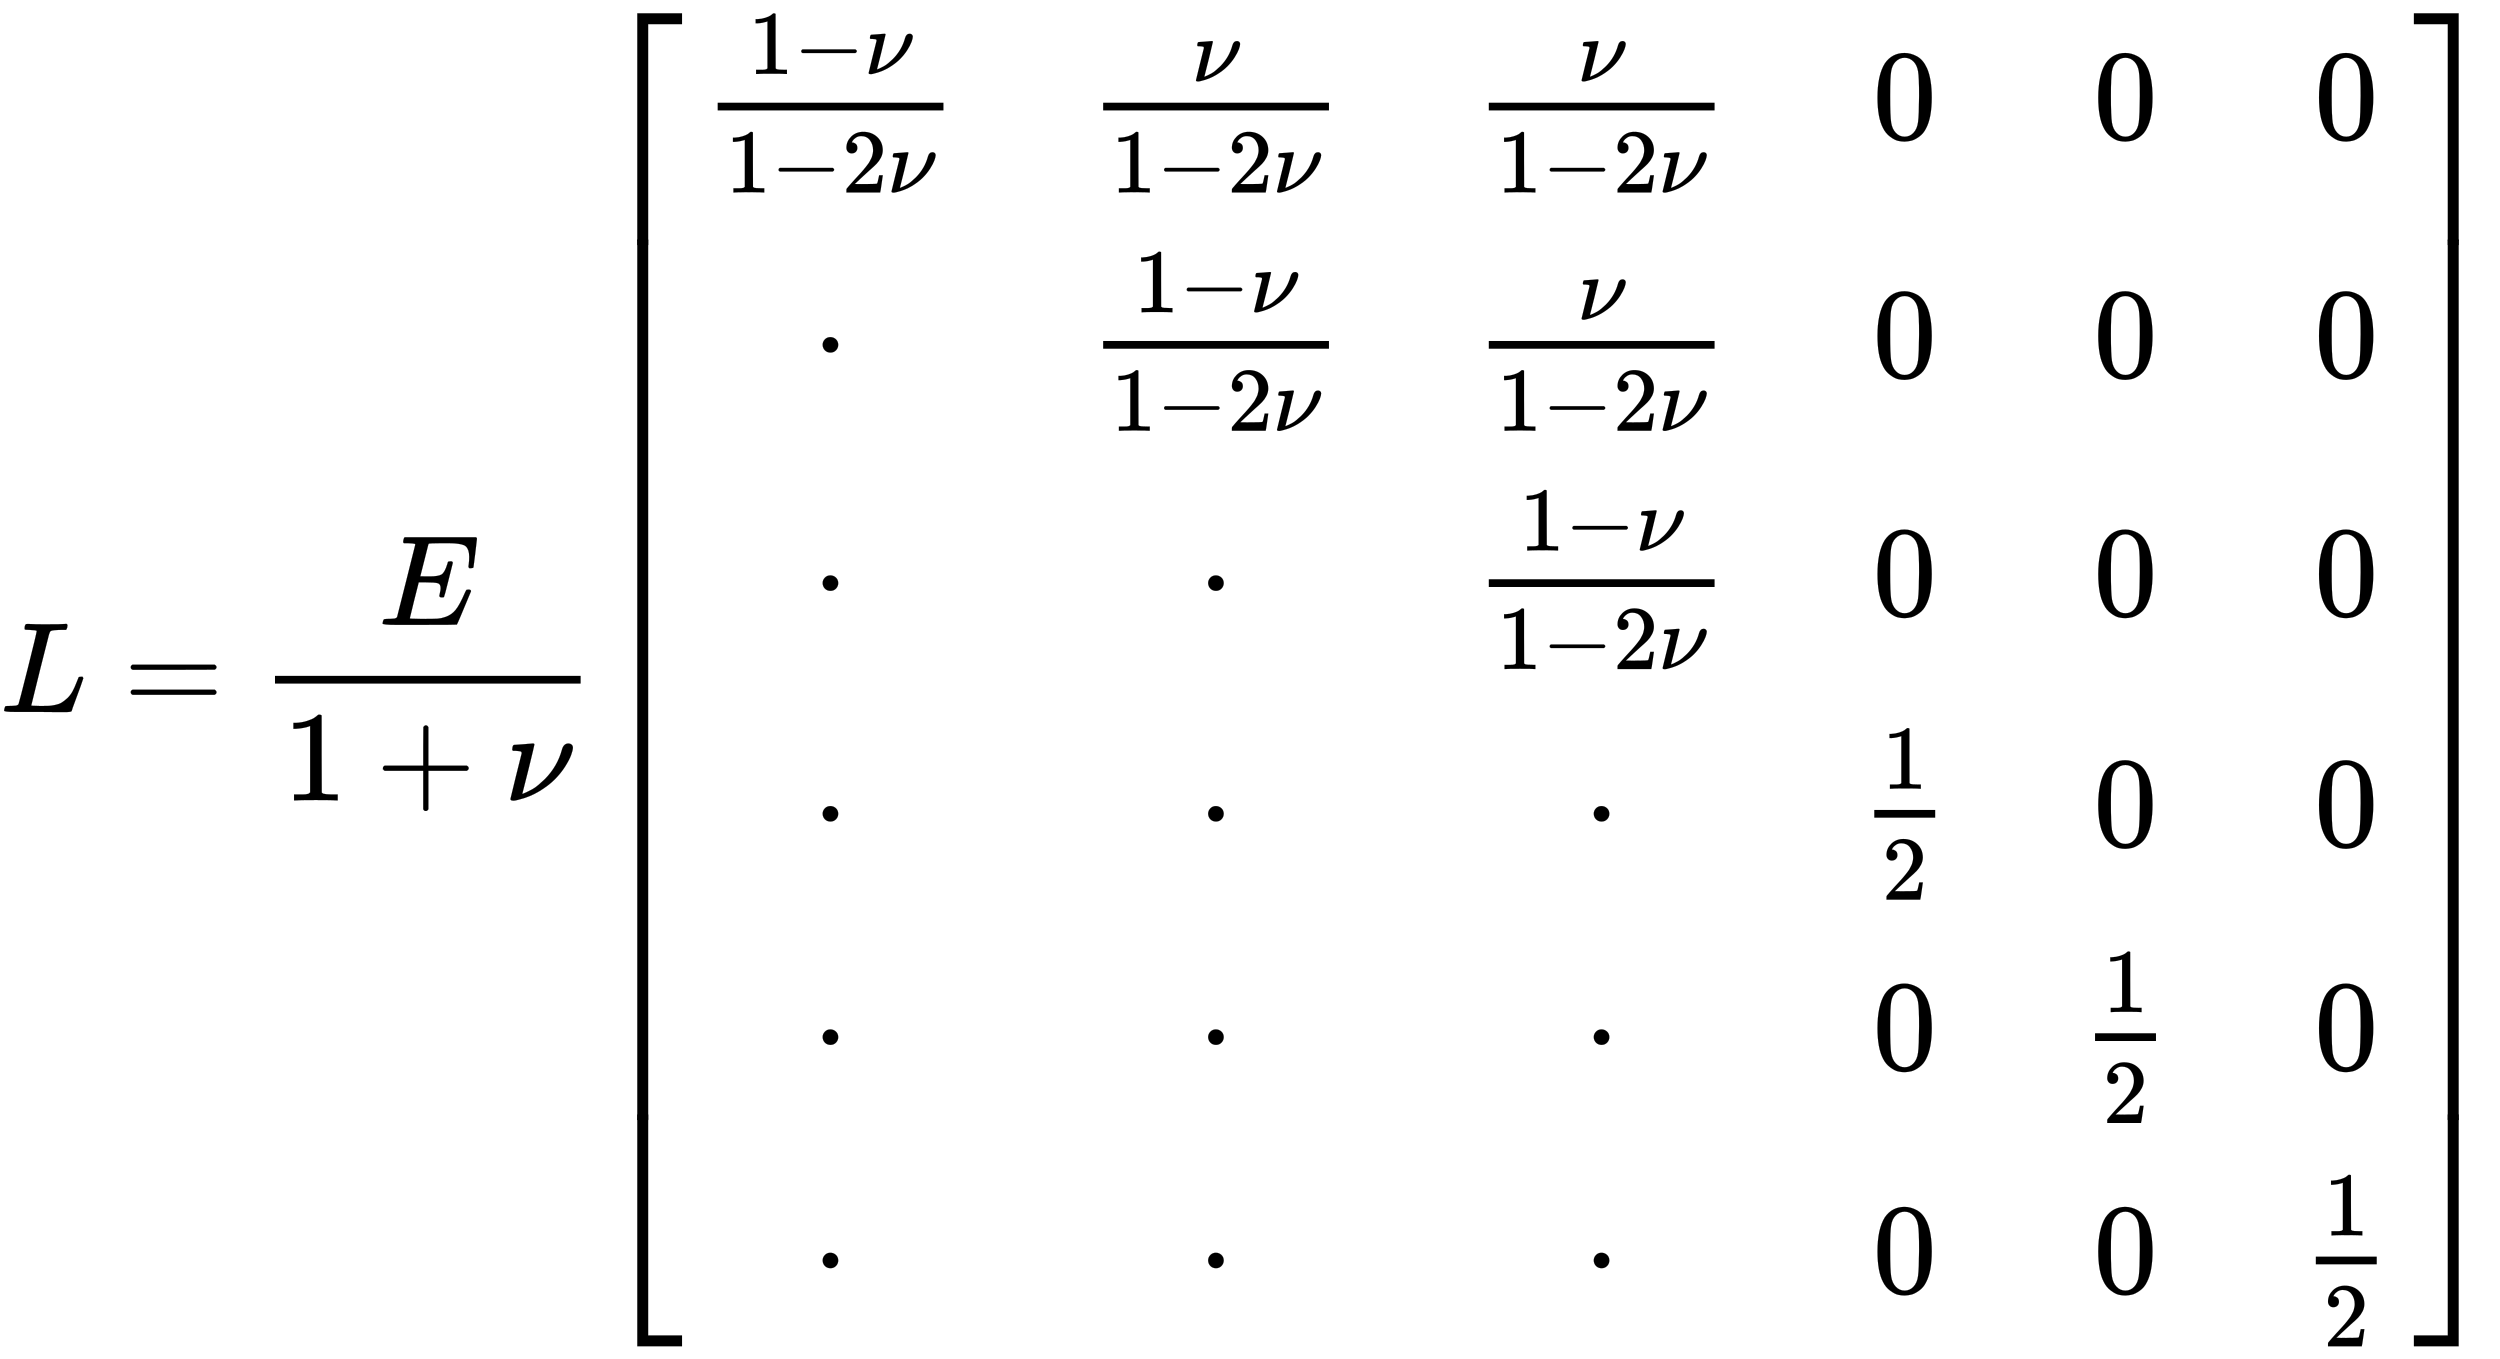 <svg xmlns:xlink="http://www.w3.org/1999/xlink" width="45.081ex" height="24.509ex" style="vertical-align: -11.439ex; margin-bottom: -0.232ex;" viewBox="0 -5527.4 19410 10552.6" role="img" focusable="false" xmlns="http://www.w3.org/2000/svg" aria-labelledby="MathJax-SVG-1-Title">
<title id="MathJax-SVG-1-Title">{\displaystyle L={\frac {E}{1+\nu }}{\begin{bmatrix}{\frac {1-\nu }{1-2\nu }}&amp;{\frac {\nu }{1-2\nu }}&amp;{\frac {\nu }{1-2\nu }}&amp;0&amp;0&amp;0\\\cdot &amp;{\frac {1-\nu }{1-2\nu }}&amp;{\frac {\nu }{1-2\nu }}&amp;0&amp;0&amp;0\\\cdot &amp;\cdot &amp;{\frac {1-\nu }{1-2\nu }}&amp;0&amp;0&amp;0\\\cdot &amp;\cdot &amp;\cdot &amp;{\frac {1}{2}}&amp;0&amp;0\\\cdot &amp;\cdot &amp;\cdot &amp;0&amp;{\frac {1}{2}}&amp;0\\\cdot &amp;\cdot &amp;\cdot &amp;0&amp;0&amp;{\frac {1}{2}}\\\end{bmatrix}}}</title>
<defs aria-hidden="true">
<path stroke-width="1" id="E1-MJMATHI-4C" d="M228 637Q194 637 192 641Q191 643 191 649Q191 673 202 682Q204 683 217 683Q271 680 344 680Q485 680 506 683H518Q524 677 524 674T522 656Q517 641 513 637H475Q406 636 394 628Q387 624 380 600T313 336Q297 271 279 198T252 88L243 52Q243 48 252 48T311 46H328Q360 46 379 47T428 54T478 72T522 106T564 161Q580 191 594 228T611 270Q616 273 628 273H641Q647 264 647 262T627 203T583 83T557 9Q555 4 553 3T537 0T494 -1Q483 -1 418 -1T294 0H116Q32 0 32 10Q32 17 34 24Q39 43 44 45Q48 46 59 46H65Q92 46 125 49Q139 52 144 61Q147 65 216 339T285 628Q285 635 228 637Z"></path>
<path stroke-width="1" id="E1-MJMAIN-3D" d="M56 347Q56 360 70 367H707Q722 359 722 347Q722 336 708 328L390 327H72Q56 332 56 347ZM56 153Q56 168 72 173H708Q722 163 722 153Q722 140 707 133H70Q56 140 56 153Z"></path>
<path stroke-width="1" id="E1-MJMATHI-45" d="M492 213Q472 213 472 226Q472 230 477 250T482 285Q482 316 461 323T364 330H312Q311 328 277 192T243 52Q243 48 254 48T334 46Q428 46 458 48T518 61Q567 77 599 117T670 248Q680 270 683 272Q690 274 698 274Q718 274 718 261Q613 7 608 2Q605 0 322 0H133Q31 0 31 11Q31 13 34 25Q38 41 42 43T65 46Q92 46 125 49Q139 52 144 61Q146 66 215 342T285 622Q285 629 281 629Q273 632 228 634H197Q191 640 191 642T193 659Q197 676 203 680H757Q764 676 764 669Q764 664 751 557T737 447Q735 440 717 440H705Q698 445 698 453L701 476Q704 500 704 528Q704 558 697 578T678 609T643 625T596 632T532 634H485Q397 633 392 631Q388 629 386 622Q385 619 355 499T324 377Q347 376 372 376H398Q464 376 489 391T534 472Q538 488 540 490T557 493Q562 493 565 493T570 492T572 491T574 487T577 483L544 351Q511 218 508 216Q505 213 492 213Z"></path>
<path stroke-width="1" id="E1-MJMAIN-31" d="M213 578L200 573Q186 568 160 563T102 556H83V602H102Q149 604 189 617T245 641T273 663Q275 666 285 666Q294 666 302 660V361L303 61Q310 54 315 52T339 48T401 46H427V0H416Q395 3 257 3Q121 3 100 0H88V46H114Q136 46 152 46T177 47T193 50T201 52T207 57T213 61V578Z"></path>
<path stroke-width="1" id="E1-MJMAIN-2B" d="M56 237T56 250T70 270H369V420L370 570Q380 583 389 583Q402 583 409 568V270H707Q722 262 722 250T707 230H409V-68Q401 -82 391 -82H389H387Q375 -82 369 -68V230H70Q56 237 56 250Z"></path>
<path stroke-width="1" id="E1-MJMATHI-3BD" d="M74 431Q75 431 146 436T219 442Q231 442 231 434Q231 428 185 241L137 51H140L150 55Q161 59 177 67T214 86T261 119T312 165Q410 264 445 394Q458 442 496 442Q509 442 519 434T530 411Q530 390 516 352T469 262T388 162T267 70T106 5Q81 -2 71 -2Q66 -2 59 -1T51 1Q45 5 45 11Q45 13 88 188L132 364Q133 377 125 380T86 385H65Q59 391 59 393T61 412Q65 431 74 431Z"></path>
<path stroke-width="1" id="E1-MJMAIN-5B" d="M118 -250V750H255V710H158V-210H255V-250H118Z"></path>
<path stroke-width="1" id="E1-MJMAIN-2212" d="M84 237T84 250T98 270H679Q694 262 694 250T679 230H98Q84 237 84 250Z"></path>
<path stroke-width="1" id="E1-MJMAIN-32" d="M109 429Q82 429 66 447T50 491Q50 562 103 614T235 666Q326 666 387 610T449 465Q449 422 429 383T381 315T301 241Q265 210 201 149L142 93L218 92Q375 92 385 97Q392 99 409 186V189H449V186Q448 183 436 95T421 3V0H50V19V31Q50 38 56 46T86 81Q115 113 136 137Q145 147 170 174T204 211T233 244T261 278T284 308T305 340T320 369T333 401T340 431T343 464Q343 527 309 573T212 619Q179 619 154 602T119 569T109 550Q109 549 114 549Q132 549 151 535T170 489Q170 464 154 447T109 429Z"></path>
<path stroke-width="1" id="E1-MJMAIN-30" d="M96 585Q152 666 249 666Q297 666 345 640T423 548Q460 465 460 320Q460 165 417 83Q397 41 362 16T301 -15T250 -22Q224 -22 198 -16T137 16T82 83Q39 165 39 320Q39 494 96 585ZM321 597Q291 629 250 629Q208 629 178 597Q153 571 145 525T137 333Q137 175 145 125T181 46Q209 16 250 16Q290 16 318 46Q347 76 354 130T362 333Q362 478 354 524T321 597Z"></path>
<path stroke-width="1" id="E1-MJMAIN-22C5" d="M78 250Q78 274 95 292T138 310Q162 310 180 294T199 251Q199 226 182 208T139 190T96 207T78 250Z"></path>
<path stroke-width="1" id="E1-MJMAIN-5D" d="M22 710V750H159V-250H22V-210H119V710H22Z"></path>
<path stroke-width="1" id="E1-MJSZ4-23A1" d="M319 -645V1154H666V1070H403V-645H319Z"></path>
<path stroke-width="1" id="E1-MJSZ4-23A3" d="M319 -644V1155H403V-560H666V-644H319Z"></path>
<path stroke-width="1" id="E1-MJSZ4-23A2" d="M319 0V602H403V0H319Z"></path>
<path stroke-width="1" id="E1-MJSZ4-23A4" d="M0 1070V1154H347V-645H263V1070H0Z"></path>
<path stroke-width="1" id="E1-MJSZ4-23A6" d="M263 -560V1155H347V-644H0V-560H263Z"></path>
<path stroke-width="1" id="E1-MJSZ4-23A5" d="M263 0V602H347V0H263Z"></path>
</defs>
<g stroke="currentColor" fill="currentColor" stroke-width="0" transform="matrix(1 0 0 -1 0 0)" aria-hidden="true">
 <use xlink:href="#E1-MJMATHI-4C" x="0" y="0"></use>
 <use xlink:href="#E1-MJMAIN-3D" x="959" y="0"></use>
<g transform="translate(2015,0)">
<g transform="translate(120,0)">
<rect stroke="none" width="2373" height="60" x="0" y="220"></rect>
 <use xlink:href="#E1-MJMATHI-45" x="804" y="676"></use>
<g transform="translate(60,-687)">
 <use xlink:href="#E1-MJMAIN-31" x="0" y="0"></use>
 <use xlink:href="#E1-MJMAIN-2B" x="722" y="0"></use>
 <use xlink:href="#E1-MJMATHI-3BD" x="1723" y="0"></use>
</g>
</g>
</g>
<g transform="translate(4629,0)">
<g transform="translate(0,5425)">
 <use xlink:href="#E1-MJSZ4-23A1" x="0" y="-1155"></use>
<g transform="translate(0,-8588.303) scale(1,11.339)">
 <use xlink:href="#E1-MJSZ4-23A2"></use>
</g>
 <use xlink:href="#E1-MJSZ4-23A3" x="0" y="-9706"></use>
</g>
<g transform="translate(834,0)">
<g transform="translate(-11,0)">
<g transform="translate(0,4450)">
<g transform="translate(120,0)">
<rect stroke="none" width="1753" height="60" x="0" y="220"></rect>
<g transform="translate(236,503)">
 <use transform="scale(0.707)" xlink:href="#E1-MJMAIN-31" x="0" y="0"></use>
 <use transform="scale(0.707)" xlink:href="#E1-MJMAIN-2212" x="500" y="0"></use>
 <use transform="scale(0.707)" xlink:href="#E1-MJMATHI-3BD" x="1279" y="0"></use>
</g>
<g transform="translate(60,-417)">
 <use transform="scale(0.707)" xlink:href="#E1-MJMAIN-31" x="0" y="0"></use>
 <use transform="scale(0.707)" xlink:href="#E1-MJMAIN-2212" x="500" y="0"></use>
 <use transform="scale(0.707)" xlink:href="#E1-MJMAIN-32" x="1279" y="0"></use>
 <use transform="scale(0.707)" xlink:href="#E1-MJMATHI-3BD" x="1779" y="0"></use>
</g>
</g>
</g>
 <use xlink:href="#E1-MJMAIN-22C5" x="857" y="2600"></use>
 <use xlink:href="#E1-MJMAIN-22C5" x="857" y="750"></use>
 <use xlink:href="#E1-MJMAIN-22C5" x="857" y="-1041"></use>
 <use xlink:href="#E1-MJMAIN-22C5" x="857" y="-2775"></use>
 <use xlink:href="#E1-MJMAIN-22C5" x="857" y="-4509"></use>
</g>
<g transform="translate(2982,0)">
<g transform="translate(0,4450)">
<g transform="translate(120,0)">
<rect stroke="none" width="1753" height="60" x="0" y="220"></rect>
 <use transform="scale(0.707)" xlink:href="#E1-MJMATHI-3BD" x="974" y="631"></use>
<g transform="translate(60,-417)">
 <use transform="scale(0.707)" xlink:href="#E1-MJMAIN-31" x="0" y="0"></use>
 <use transform="scale(0.707)" xlink:href="#E1-MJMAIN-2212" x="500" y="0"></use>
 <use transform="scale(0.707)" xlink:href="#E1-MJMAIN-32" x="1279" y="0"></use>
 <use transform="scale(0.707)" xlink:href="#E1-MJMATHI-3BD" x="1779" y="0"></use>
</g>
</g>
</g>
<g transform="translate(0,2600)">
<g transform="translate(120,0)">
<rect stroke="none" width="1753" height="60" x="0" y="220"></rect>
<g transform="translate(236,503)">
 <use transform="scale(0.707)" xlink:href="#E1-MJMAIN-31" x="0" y="0"></use>
 <use transform="scale(0.707)" xlink:href="#E1-MJMAIN-2212" x="500" y="0"></use>
 <use transform="scale(0.707)" xlink:href="#E1-MJMATHI-3BD" x="1279" y="0"></use>
</g>
<g transform="translate(60,-417)">
 <use transform="scale(0.707)" xlink:href="#E1-MJMAIN-31" x="0" y="0"></use>
 <use transform="scale(0.707)" xlink:href="#E1-MJMAIN-2212" x="500" y="0"></use>
 <use transform="scale(0.707)" xlink:href="#E1-MJMAIN-32" x="1279" y="0"></use>
 <use transform="scale(0.707)" xlink:href="#E1-MJMATHI-3BD" x="1779" y="0"></use>
</g>
</g>
</g>
 <use xlink:href="#E1-MJMAIN-22C5" x="857" y="750"></use>
 <use xlink:href="#E1-MJMAIN-22C5" x="857" y="-1041"></use>
 <use xlink:href="#E1-MJMAIN-22C5" x="857" y="-2775"></use>
 <use xlink:href="#E1-MJMAIN-22C5" x="857" y="-4509"></use>
</g>
<g transform="translate(5976,0)">
<g transform="translate(0,4450)">
<g transform="translate(120,0)">
<rect stroke="none" width="1753" height="60" x="0" y="220"></rect>
 <use transform="scale(0.707)" xlink:href="#E1-MJMATHI-3BD" x="974" y="631"></use>
<g transform="translate(60,-417)">
 <use transform="scale(0.707)" xlink:href="#E1-MJMAIN-31" x="0" y="0"></use>
 <use transform="scale(0.707)" xlink:href="#E1-MJMAIN-2212" x="500" y="0"></use>
 <use transform="scale(0.707)" xlink:href="#E1-MJMAIN-32" x="1279" y="0"></use>
 <use transform="scale(0.707)" xlink:href="#E1-MJMATHI-3BD" x="1779" y="0"></use>
</g>
</g>
</g>
<g transform="translate(0,2600)">
<g transform="translate(120,0)">
<rect stroke="none" width="1753" height="60" x="0" y="220"></rect>
 <use transform="scale(0.707)" xlink:href="#E1-MJMATHI-3BD" x="974" y="631"></use>
<g transform="translate(60,-417)">
 <use transform="scale(0.707)" xlink:href="#E1-MJMAIN-31" x="0" y="0"></use>
 <use transform="scale(0.707)" xlink:href="#E1-MJMAIN-2212" x="500" y="0"></use>
 <use transform="scale(0.707)" xlink:href="#E1-MJMAIN-32" x="1279" y="0"></use>
 <use transform="scale(0.707)" xlink:href="#E1-MJMATHI-3BD" x="1779" y="0"></use>
</g>
</g>
</g>
<g transform="translate(0,750)">
<g transform="translate(120,0)">
<rect stroke="none" width="1753" height="60" x="0" y="220"></rect>
<g transform="translate(236,503)">
 <use transform="scale(0.707)" xlink:href="#E1-MJMAIN-31" x="0" y="0"></use>
 <use transform="scale(0.707)" xlink:href="#E1-MJMAIN-2212" x="500" y="0"></use>
 <use transform="scale(0.707)" xlink:href="#E1-MJMATHI-3BD" x="1279" y="0"></use>
</g>
<g transform="translate(60,-417)">
 <use transform="scale(0.707)" xlink:href="#E1-MJMAIN-31" x="0" y="0"></use>
 <use transform="scale(0.707)" xlink:href="#E1-MJMAIN-2212" x="500" y="0"></use>
 <use transform="scale(0.707)" xlink:href="#E1-MJMAIN-32" x="1279" y="0"></use>
 <use transform="scale(0.707)" xlink:href="#E1-MJMATHI-3BD" x="1779" y="0"></use>
</g>
</g>
</g>
 <use xlink:href="#E1-MJMAIN-22C5" x="857" y="-1041"></use>
 <use xlink:href="#E1-MJMAIN-22C5" x="857" y="-2775"></use>
 <use xlink:href="#E1-MJMAIN-22C5" x="857" y="-4509"></use>
</g>
<g transform="translate(8969,0)">
 <use xlink:href="#E1-MJMAIN-30" x="106" y="4450"></use>
 <use xlink:href="#E1-MJMAIN-30" x="106" y="2600"></use>
 <use xlink:href="#E1-MJMAIN-30" x="106" y="750"></use>
<g transform="translate(0,-1041)">
<g transform="translate(120,0)">
<rect stroke="none" width="473" height="60" x="0" y="220"></rect>
 <use transform="scale(0.707)" xlink:href="#E1-MJMAIN-31" x="84" y="629"></use>
 <use transform="scale(0.707)" xlink:href="#E1-MJMAIN-32" x="84" y="-589"></use>
</g>
</g>
 <use xlink:href="#E1-MJMAIN-30" x="106" y="-2775"></use>
 <use xlink:href="#E1-MJMAIN-30" x="106" y="-4509"></use>
</g>
<g transform="translate(10683,0)">
 <use xlink:href="#E1-MJMAIN-30" x="106" y="4450"></use>
 <use xlink:href="#E1-MJMAIN-30" x="106" y="2600"></use>
 <use xlink:href="#E1-MJMAIN-30" x="106" y="750"></use>
 <use xlink:href="#E1-MJMAIN-30" x="106" y="-1041"></use>
<g transform="translate(0,-2775)">
<g transform="translate(120,0)">
<rect stroke="none" width="473" height="60" x="0" y="220"></rect>
 <use transform="scale(0.707)" xlink:href="#E1-MJMAIN-31" x="84" y="629"></use>
 <use transform="scale(0.707)" xlink:href="#E1-MJMAIN-32" x="84" y="-589"></use>
</g>
</g>
 <use xlink:href="#E1-MJMAIN-30" x="106" y="-4509"></use>
</g>
<g transform="translate(12397,0)">
 <use xlink:href="#E1-MJMAIN-30" x="106" y="4450"></use>
 <use xlink:href="#E1-MJMAIN-30" x="106" y="2600"></use>
 <use xlink:href="#E1-MJMAIN-30" x="106" y="750"></use>
 <use xlink:href="#E1-MJMAIN-30" x="106" y="-1041"></use>
 <use xlink:href="#E1-MJMAIN-30" x="106" y="-2775"></use>
<g transform="translate(0,-4509)">
<g transform="translate(120,0)">
<rect stroke="none" width="473" height="60" x="0" y="220"></rect>
 <use transform="scale(0.707)" xlink:href="#E1-MJMAIN-31" x="84" y="629"></use>
 <use transform="scale(0.707)" xlink:href="#E1-MJMAIN-32" x="84" y="-589"></use>
</g>
</g>
</g>
</g>
<g transform="translate(14113,5425)">
 <use xlink:href="#E1-MJSZ4-23A4" x="0" y="-1155"></use>
<g transform="translate(0,-8588.303) scale(1,11.339)">
 <use xlink:href="#E1-MJSZ4-23A5"></use>
</g>
 <use xlink:href="#E1-MJSZ4-23A6" x="0" y="-9706"></use>
</g>
</g>
</g>
</svg>